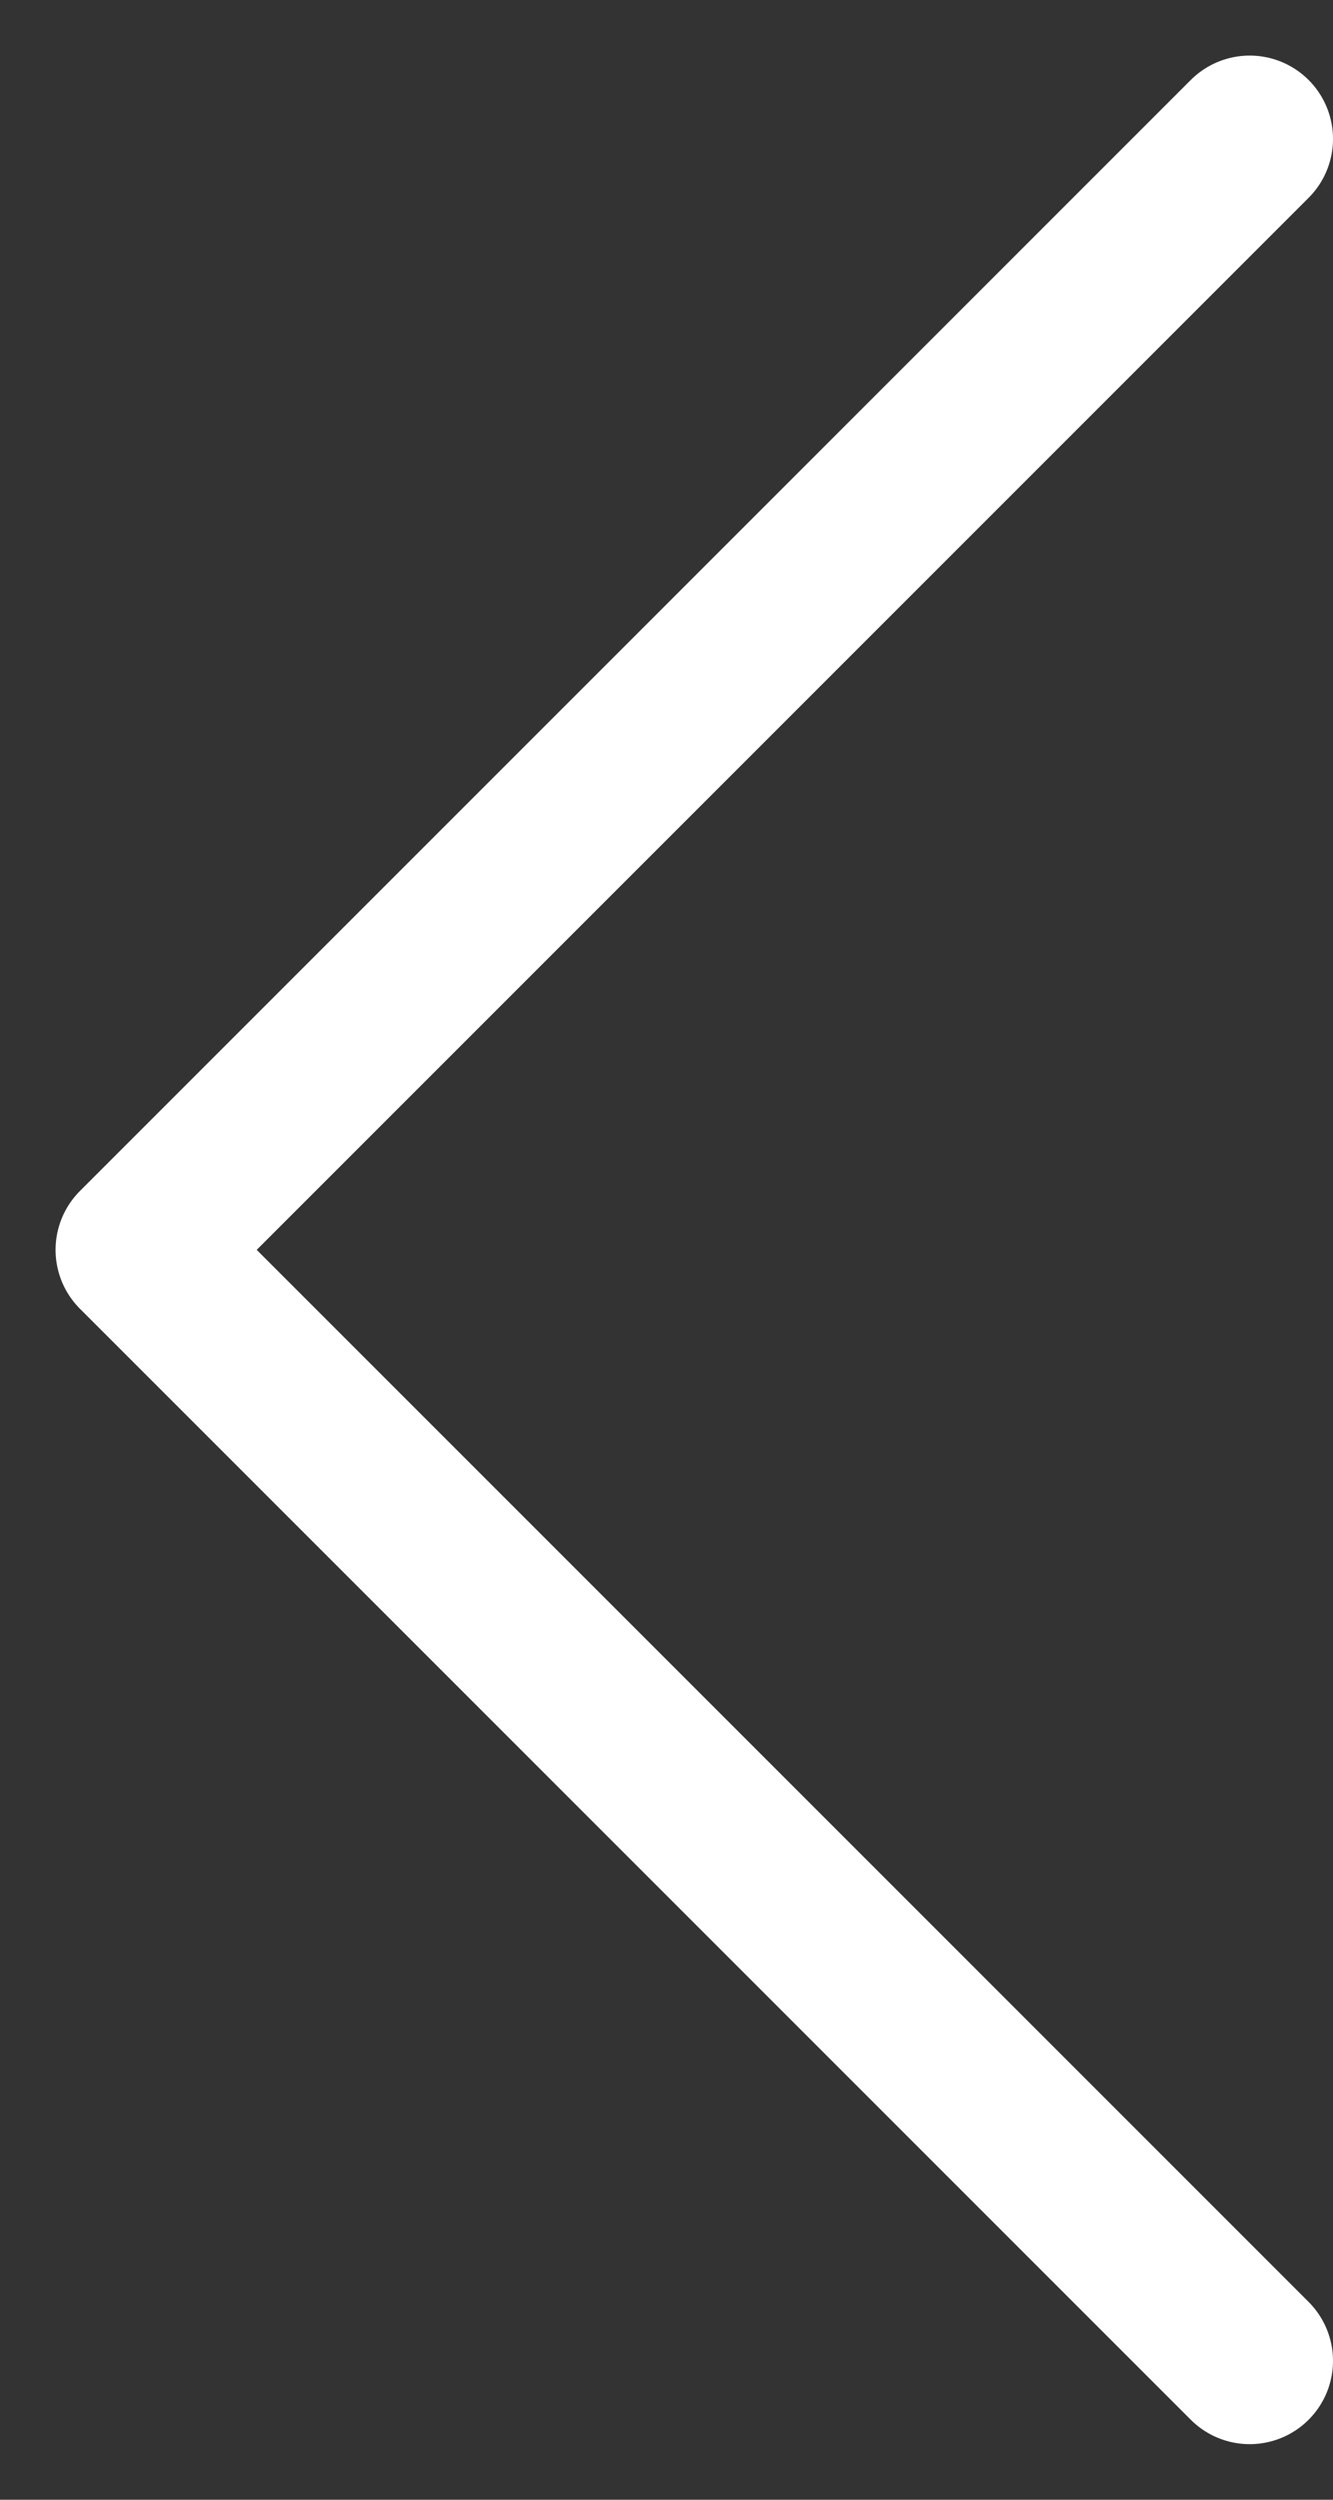<svg width="16" height="30" viewBox="0 0 16 30" fill="none" xmlns="http://www.w3.org/2000/svg">
<rect x="0" y="0" width="16" height="30" fill="#333333" stroke="none"/>
<path d="M15 1.667L1.667 15L15 28.333" stroke="white" stroke-width="2" stroke-linecap="round" stroke-linejoin="round"/>
</svg>
